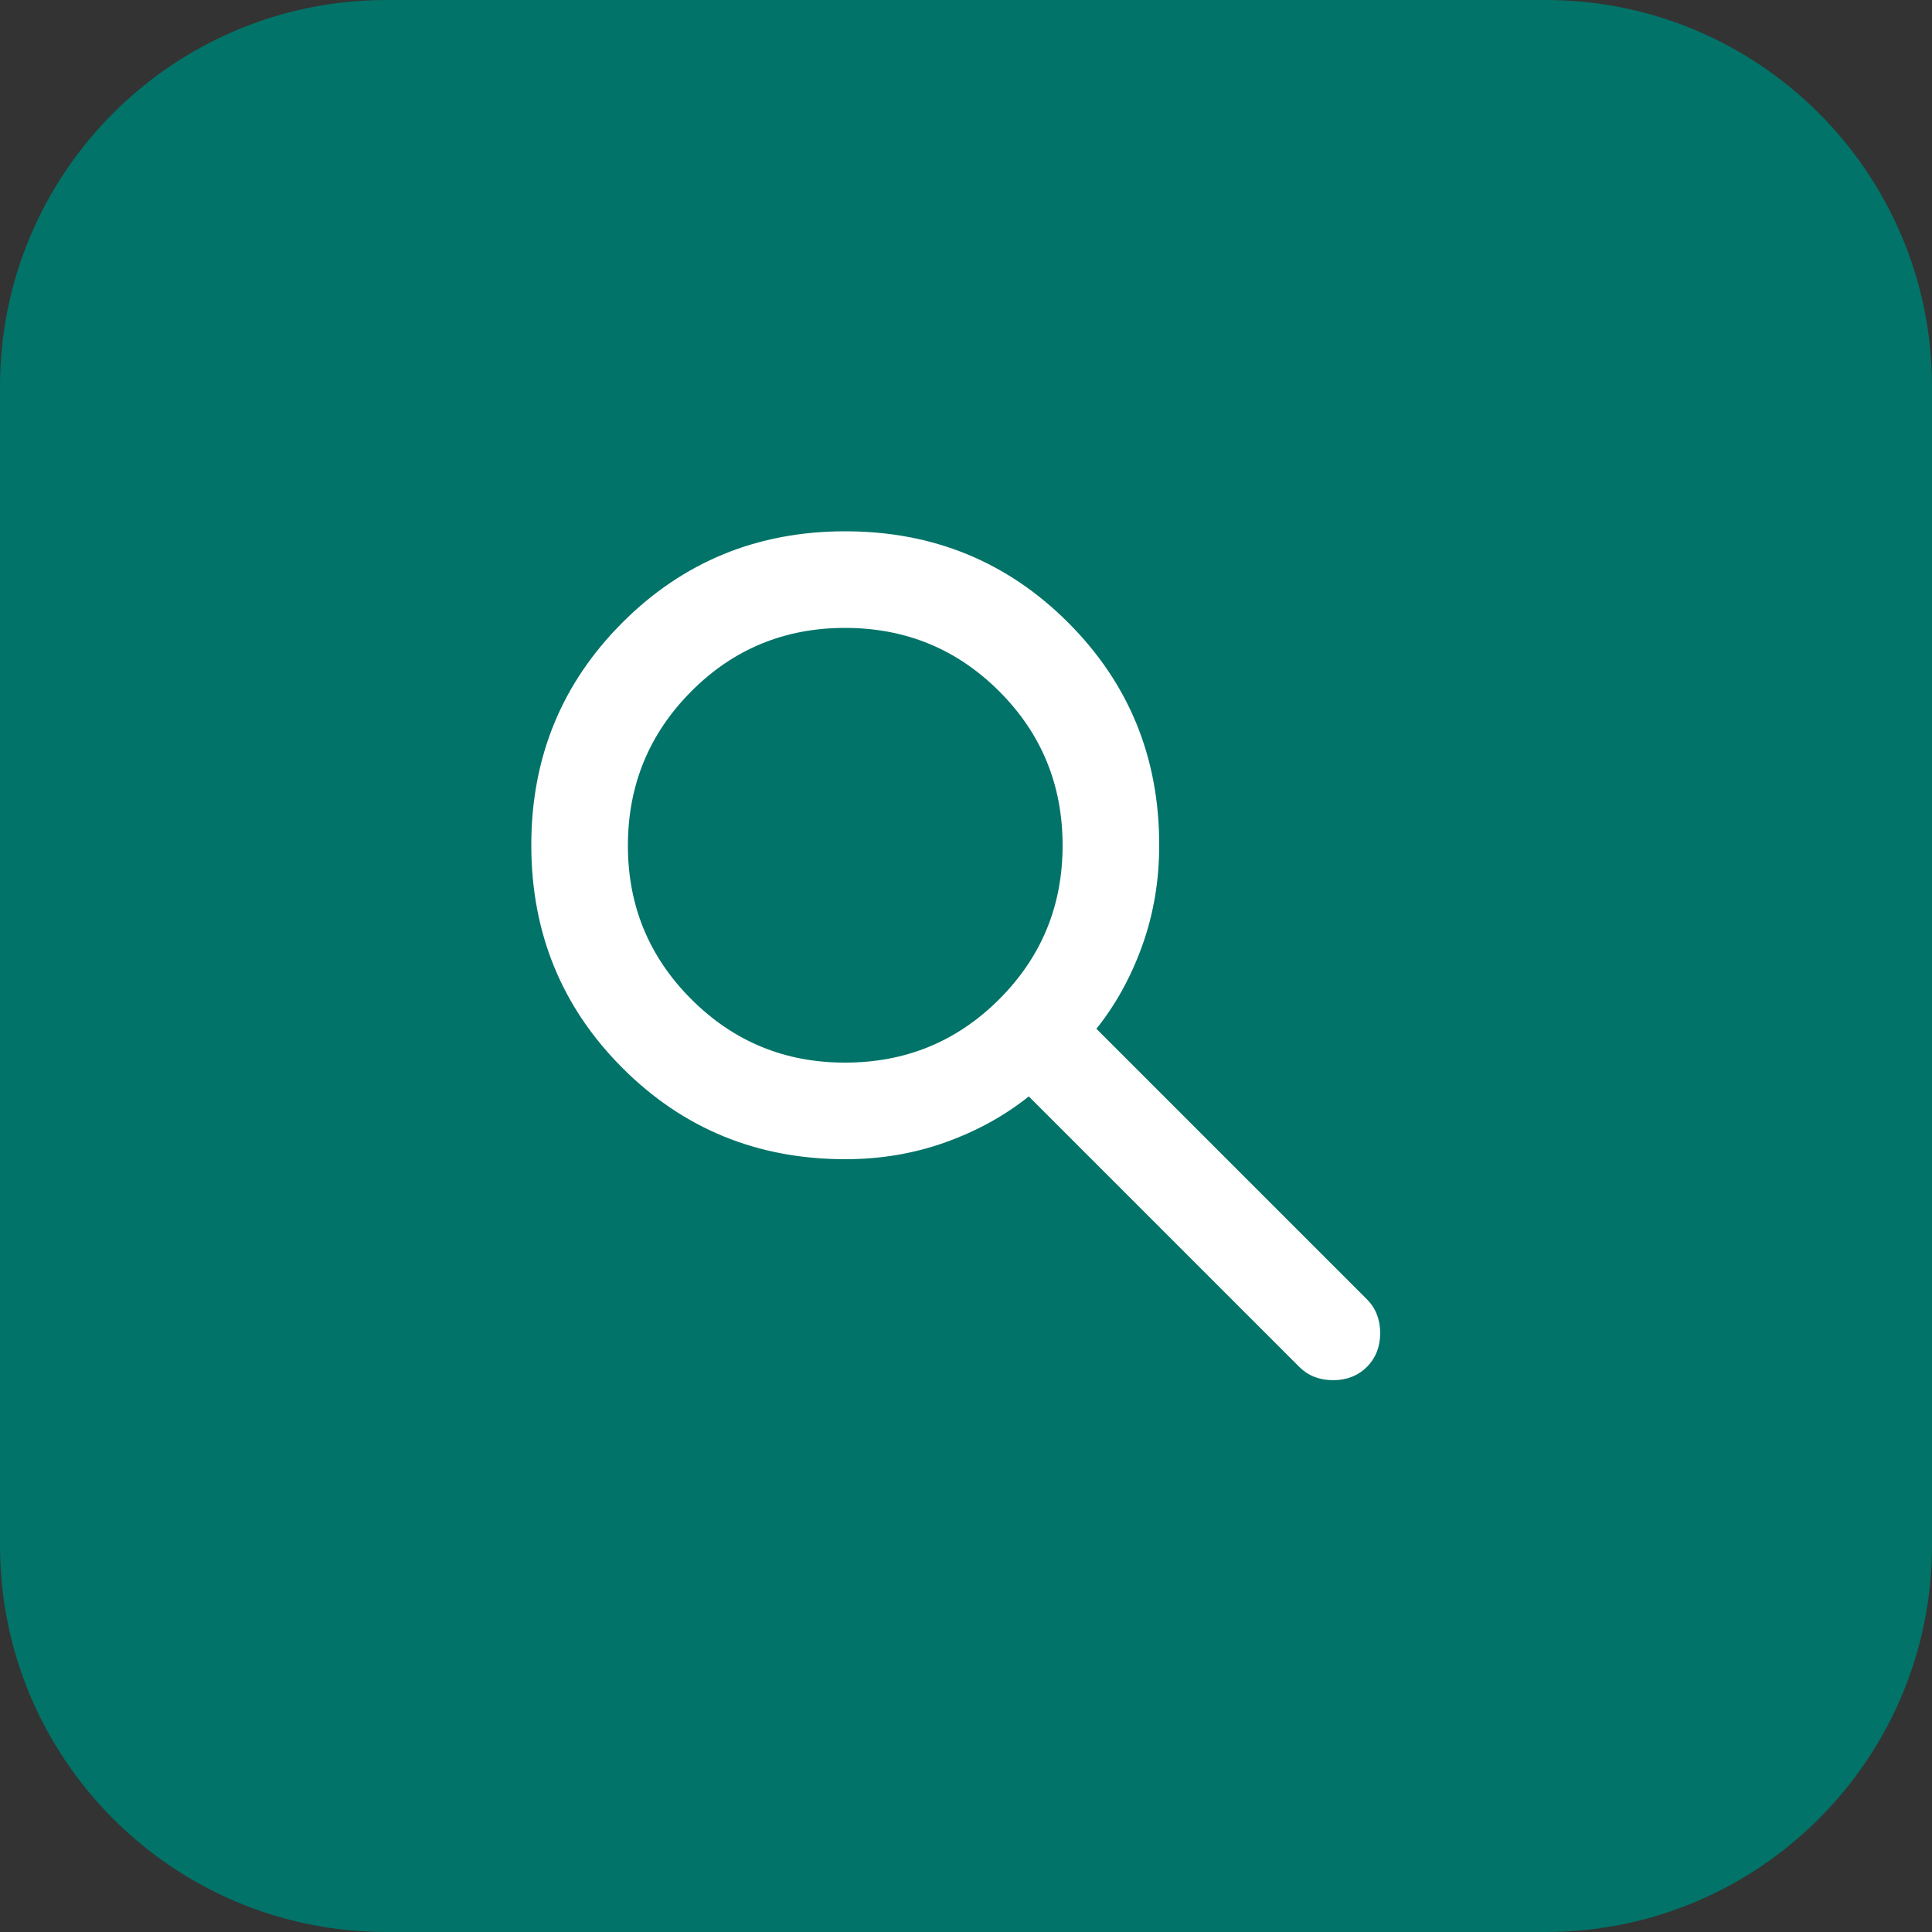 <?xml version="1.0" encoding="UTF-8"?> <svg xmlns="http://www.w3.org/2000/svg" width="40" height="40" viewBox="0 0 40 40" fill="none"><rect x="0" y="0" width="40" height="40" fill="#333333" stroke="none"/><path d="M32 0C36.418 0 40 3.582 40 8V32C40 36.418 36.418 40 32 40H8C3.582 40 6.44277e-08 36.418 0 32V8C0 3.582 3.582 6.44256e-08 8 0H32Z" fill="#027368"></path><path d="M17.5 24C15.683 24 14.146 23.371 12.888 22.112C11.63 20.853 11.001 19.316 11 17.5C10.999 15.684 11.629 14.147 12.888 12.888C14.147 11.629 15.685 11 17.5 11C19.315 11 20.853 11.629 22.113 12.888C23.373 14.147 24.002 15.684 24 17.5C24 18.233 23.883 18.925 23.65 19.575C23.417 20.225 23.1 20.8 22.7 21.3L28.3 26.9C28.483 27.083 28.575 27.317 28.575 27.6C28.575 27.883 28.483 28.117 28.3 28.3C28.117 28.483 27.883 28.575 27.6 28.575C27.317 28.575 27.083 28.483 26.9 28.3L21.3 22.7C20.8 23.1 20.225 23.417 19.575 23.65C18.925 23.883 18.233 24 17.5 24ZM17.5 22C18.75 22 19.813 21.563 20.688 20.688C21.563 19.813 22.001 18.751 22 17.5C21.999 16.249 21.562 15.187 20.688 14.313C19.814 13.439 18.751 13.001 17.5 13C16.249 12.999 15.186 13.436 14.313 14.313C13.44 15.19 13.002 16.252 13 17.5C12.998 18.748 13.436 19.811 14.313 20.688C15.19 21.565 16.253 22.003 17.5 22Z" fill="white"></path></svg> 